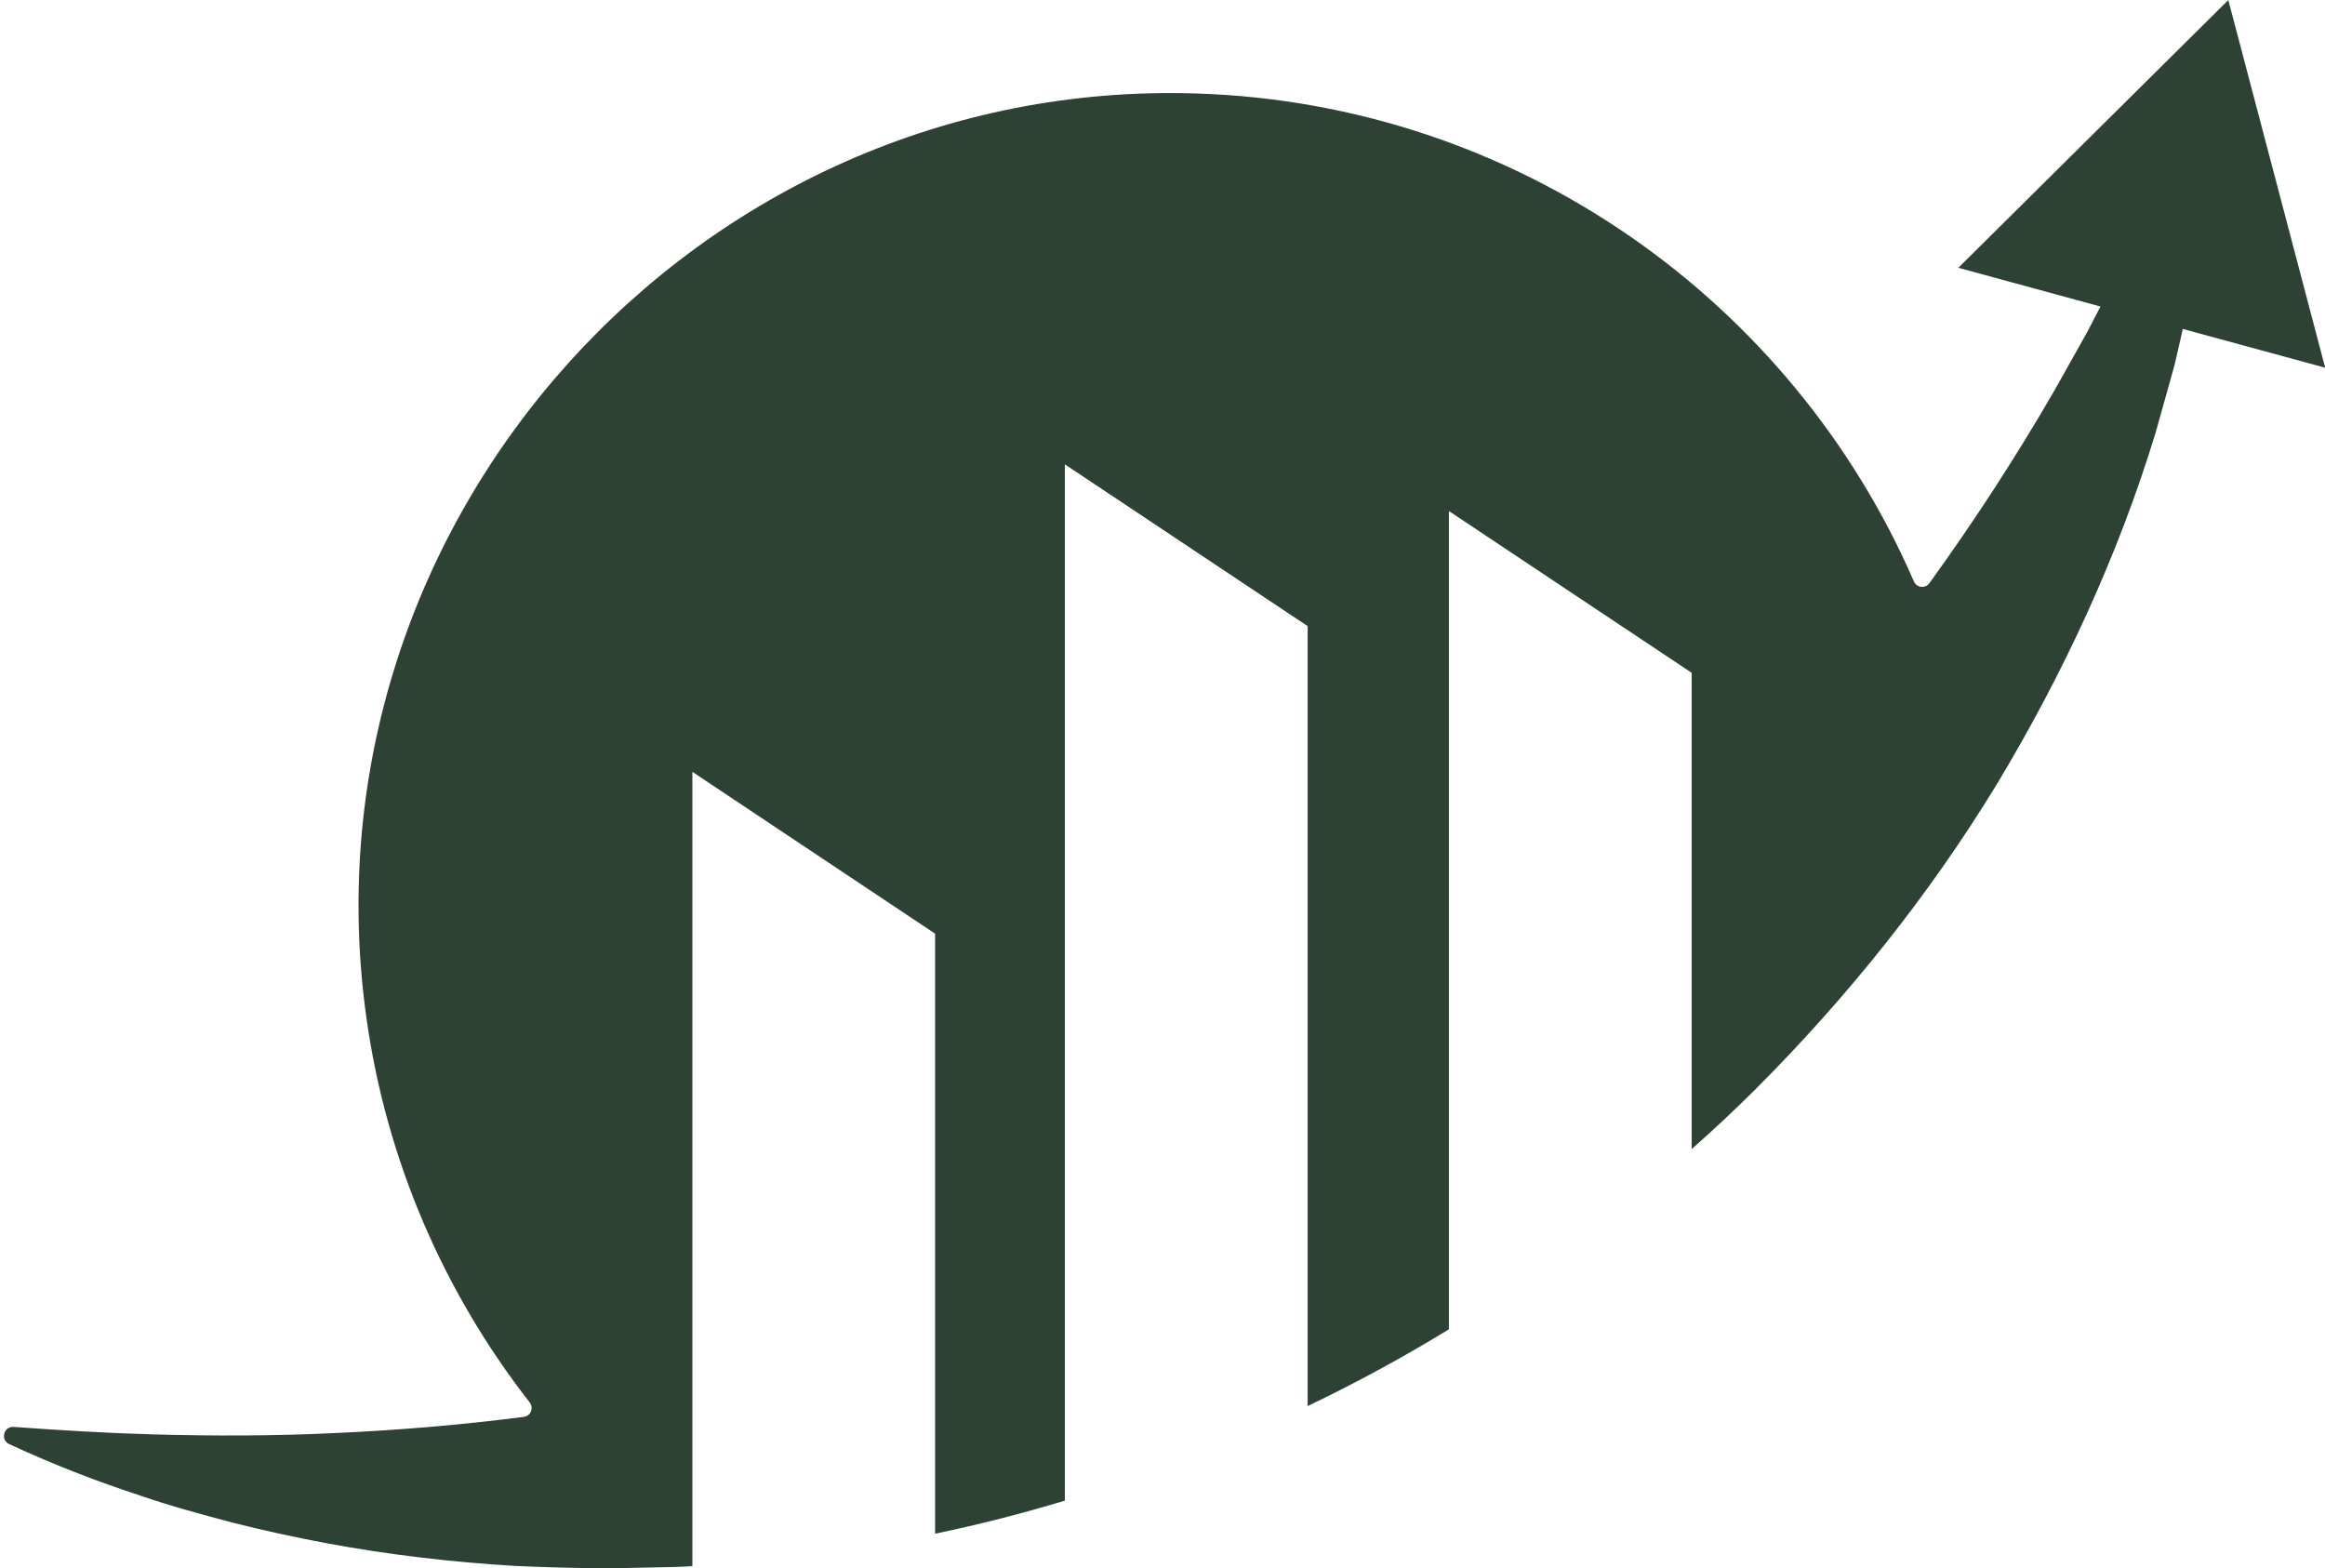 <?xml version="1.0" encoding="UTF-8" standalone="no"?><svg xmlns="http://www.w3.org/2000/svg" xmlns:xlink="http://www.w3.org/1999/xlink" fill="#000000" height="679.8" preserveAspectRatio="xMidYMid meet" version="1" viewBox="495.2 660.1 1007.8 679.8" width="1007.8" zoomAndPan="magnify"><g id="change1_1"><path d="M 1123.238 881.609 L 1123.238 1236.301 C 1123.039 1236.422 1122.891 1236.531 1122.691 1236.648 C 1103.039 1248.641 1082.762 1259.621 1062.02 1269.578 L 1062.02 931.5 L 956.77 861.371 L 956.77 1310.559 C 938.203 1316.172 919.445 1320.961 900.527 1324.891 L 900.527 1064.809 L 795.324 994.672 L 795.324 1338.941 L 792.324 1339.129 C 788.824 1339.328 785.32 1339.371 781.816 1339.441 L 760.879 1339.871 C 746.902 1339.91 732.93 1339.48 719.035 1338.898 C 691.246 1337.262 663.648 1334.031 636.441 1328.969 C 622.859 1326.41 609.391 1323.488 596.043 1320.102 C 582.73 1316.559 569.496 1313.02 556.496 1308.539 C 536.922 1302.16 517.73 1294.68 499.164 1286.039 C 495.234 1284.211 496.832 1278.301 501.113 1278.609 C 521.352 1280.051 541.359 1281.289 561.246 1281.84 C 587.715 1282.578 613.945 1282.539 639.945 1281.289 C 667.66 1280.051 695.098 1277.75 722.266 1274.25 C 725.262 1273.859 726.664 1270.359 724.797 1267.98 C 687.82 1220.578 662.637 1163.441 653.957 1100.781 C 624.145 886.078 797.23 693.609 1013.91 700.621 C 1152.59 705.059 1272 790.449 1324.781 912.078 C 1325.98 914.879 1329.719 915.352 1331.512 912.898 C 1350.82 886.199 1368.91 858.41 1385.691 829.41 L 1395.262 812.359 L 1400.051 803.801 L 1404.57 795.078 L 1405.68 792.961 L 1344.07 776.172 L 1461.09 660.121 L 1503.078 819.488 L 1441.352 802.68 L 1440.102 808.281 L 1437.77 818.359 L 1435 828.32 L 1429.398 848.25 C 1413.211 901.141 1389.621 952.09 1360.699 1000.121 C 1331.512 1048 1296.051 1092.289 1256.121 1132.262 C 1247.172 1141.18 1237.941 1149.82 1228.48 1158.18 L 1228.48 951.738 L 1123.238 881.609" fill="#2e4135"/></g></svg>